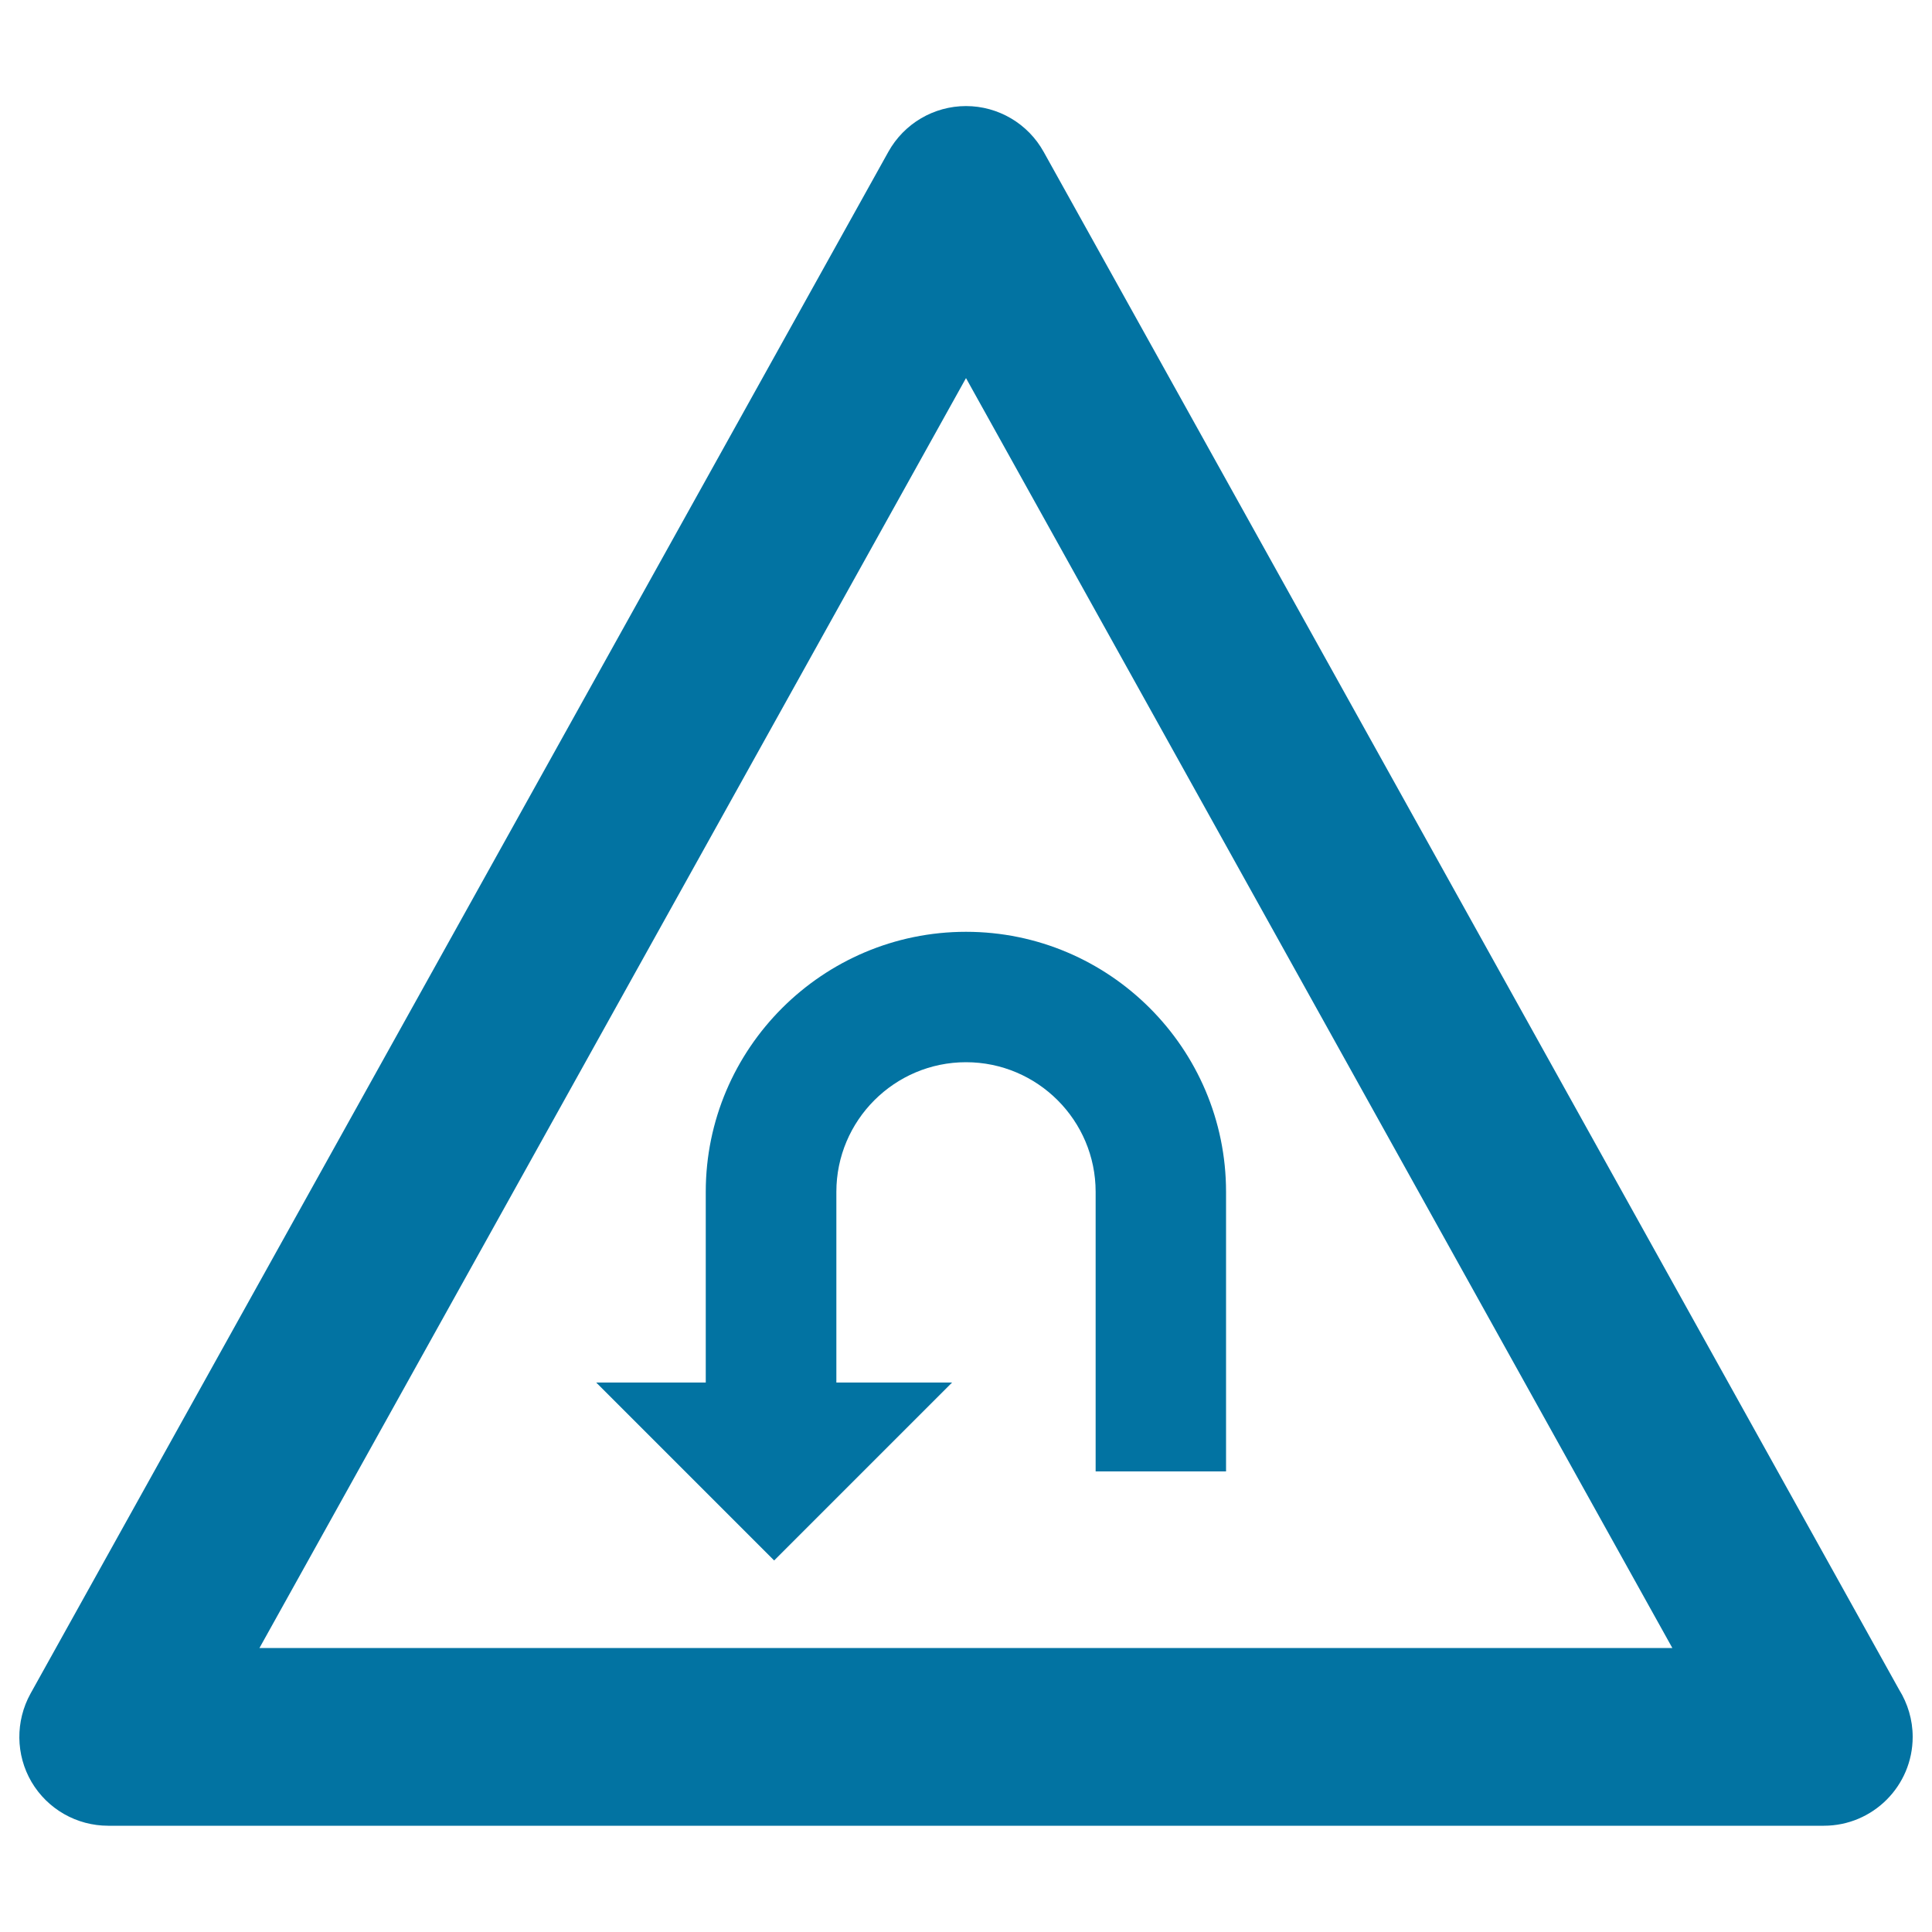 <svg xmlns="http://www.w3.org/2000/svg" viewBox="0 0 1000 1000" style="fill:#0273a2">
<title>U Turn SVG icon</title>
<g><path d="M983,874.6l-442.8-796C532.1,64,516.7,54.9,500,54.9c-16.7,0-32.1,9.1-40.2,23.7L15.8,876.6c-7.9,14.3-7.7,31.7,0.5,45.7c8.3,14.1,23.4,22.7,39.7,22.7h887.9c0,0,0,0,0.1,0c25.4,0,46-20.6,46-46C990,890.1,987.4,881.7,983,874.6z M134.3,853L500,195.7L865.6,853L134.3,853L134.3,853z"/><path d="M365.3,616.9v98.7h-56.7l92.1,92.1l92.1-92.1h-59.9v-98.7c0-37,30.1-67.1,67.1-67.1c37,0,67.1,30.1,67.1,67.1v144.7h67.5V616.9c0-74.2-60.4-134.6-134.6-134.6S365.3,542.7,365.3,616.9z"/></g>
</svg>